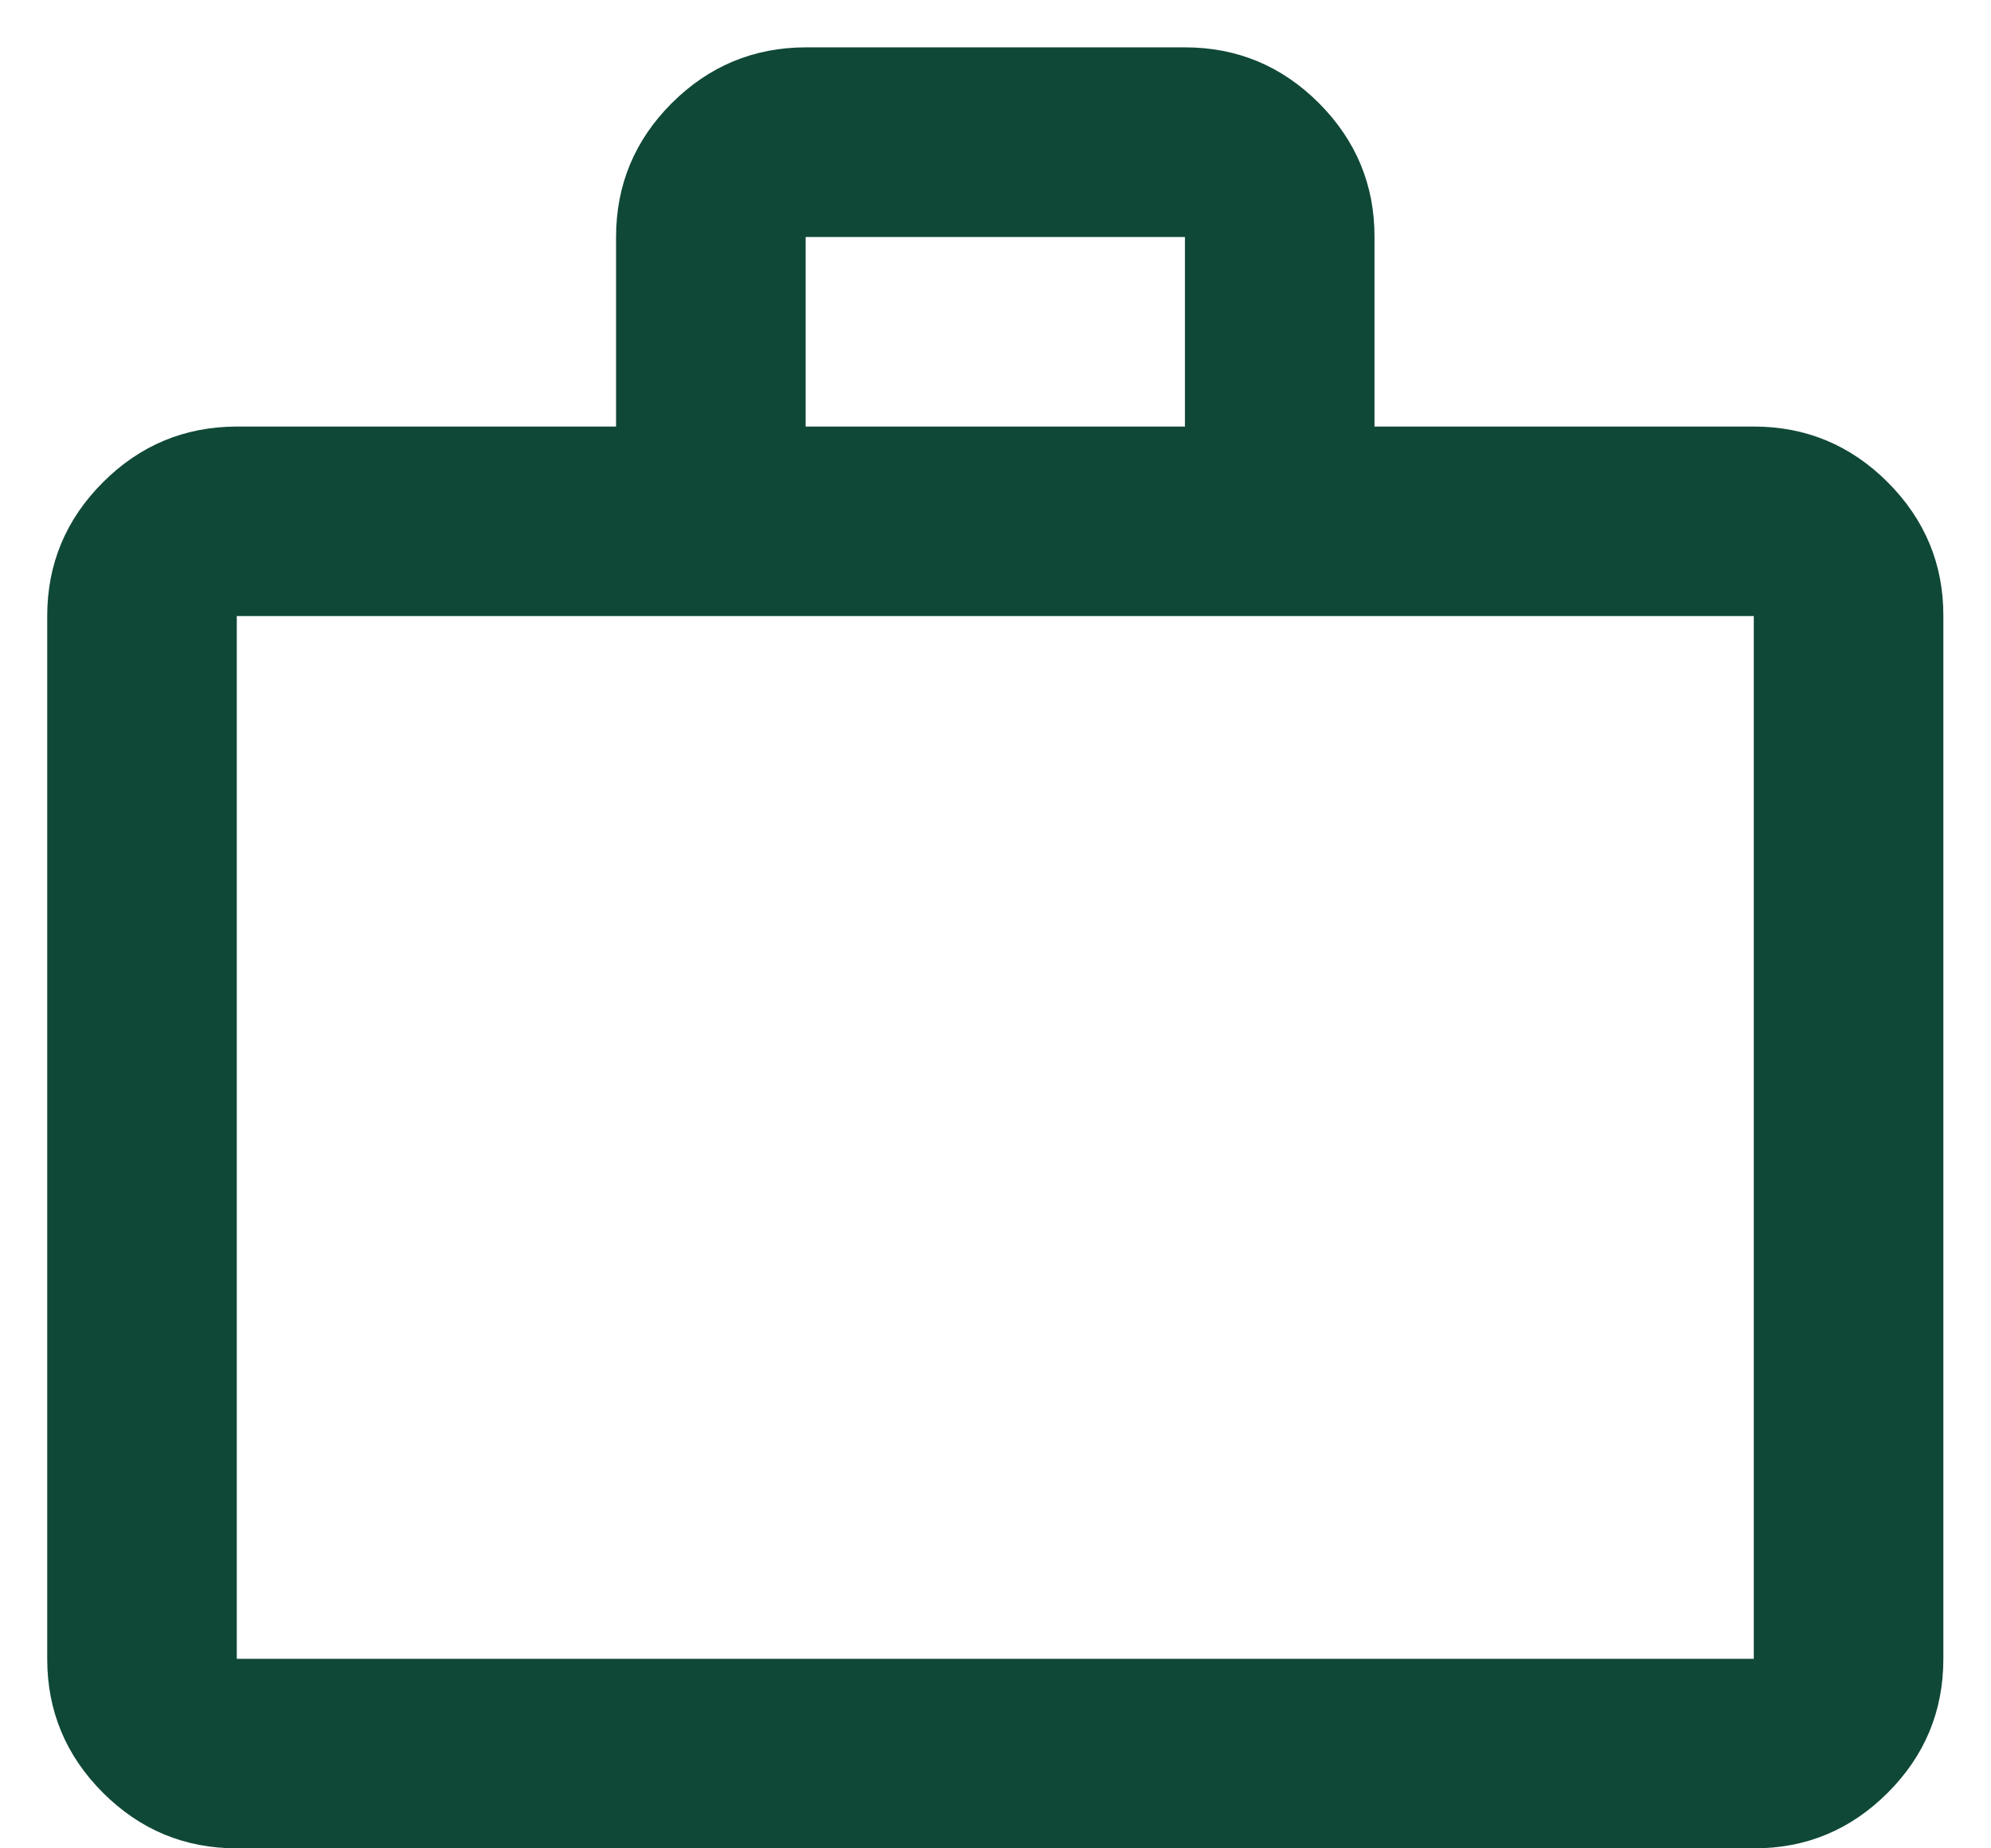 <svg width="14" height="13" viewBox="0 0 14 13" fill="none" xmlns="http://www.w3.org/2000/svg">
<path d="M1.665 13C1.299 13 0.985 12.87 0.724 12.609C0.463 12.348 0.332 12.034 0.332 11.667V4.333C0.332 3.967 0.463 3.653 0.724 3.392C0.985 3.131 1.299 3.001 1.665 3H4.332V1.667C4.332 1.3 4.463 0.986 4.724 0.725C4.985 0.465 5.299 0.334 5.665 0.333H8.332C8.699 0.333 9.013 0.464 9.274 0.725C9.535 0.987 9.666 1.301 9.665 1.667V3H12.332C12.699 3 13.013 3.131 13.274 3.392C13.535 3.654 13.666 3.967 13.665 4.333V11.667C13.665 12.034 13.535 12.348 13.274 12.609C13.013 12.87 12.699 13.001 12.332 13H1.665ZM1.665 11.667H12.332V4.333H1.665V11.667ZM5.665 3H8.332V1.667H5.665V3Z" fill="#104837"/>
</svg>
